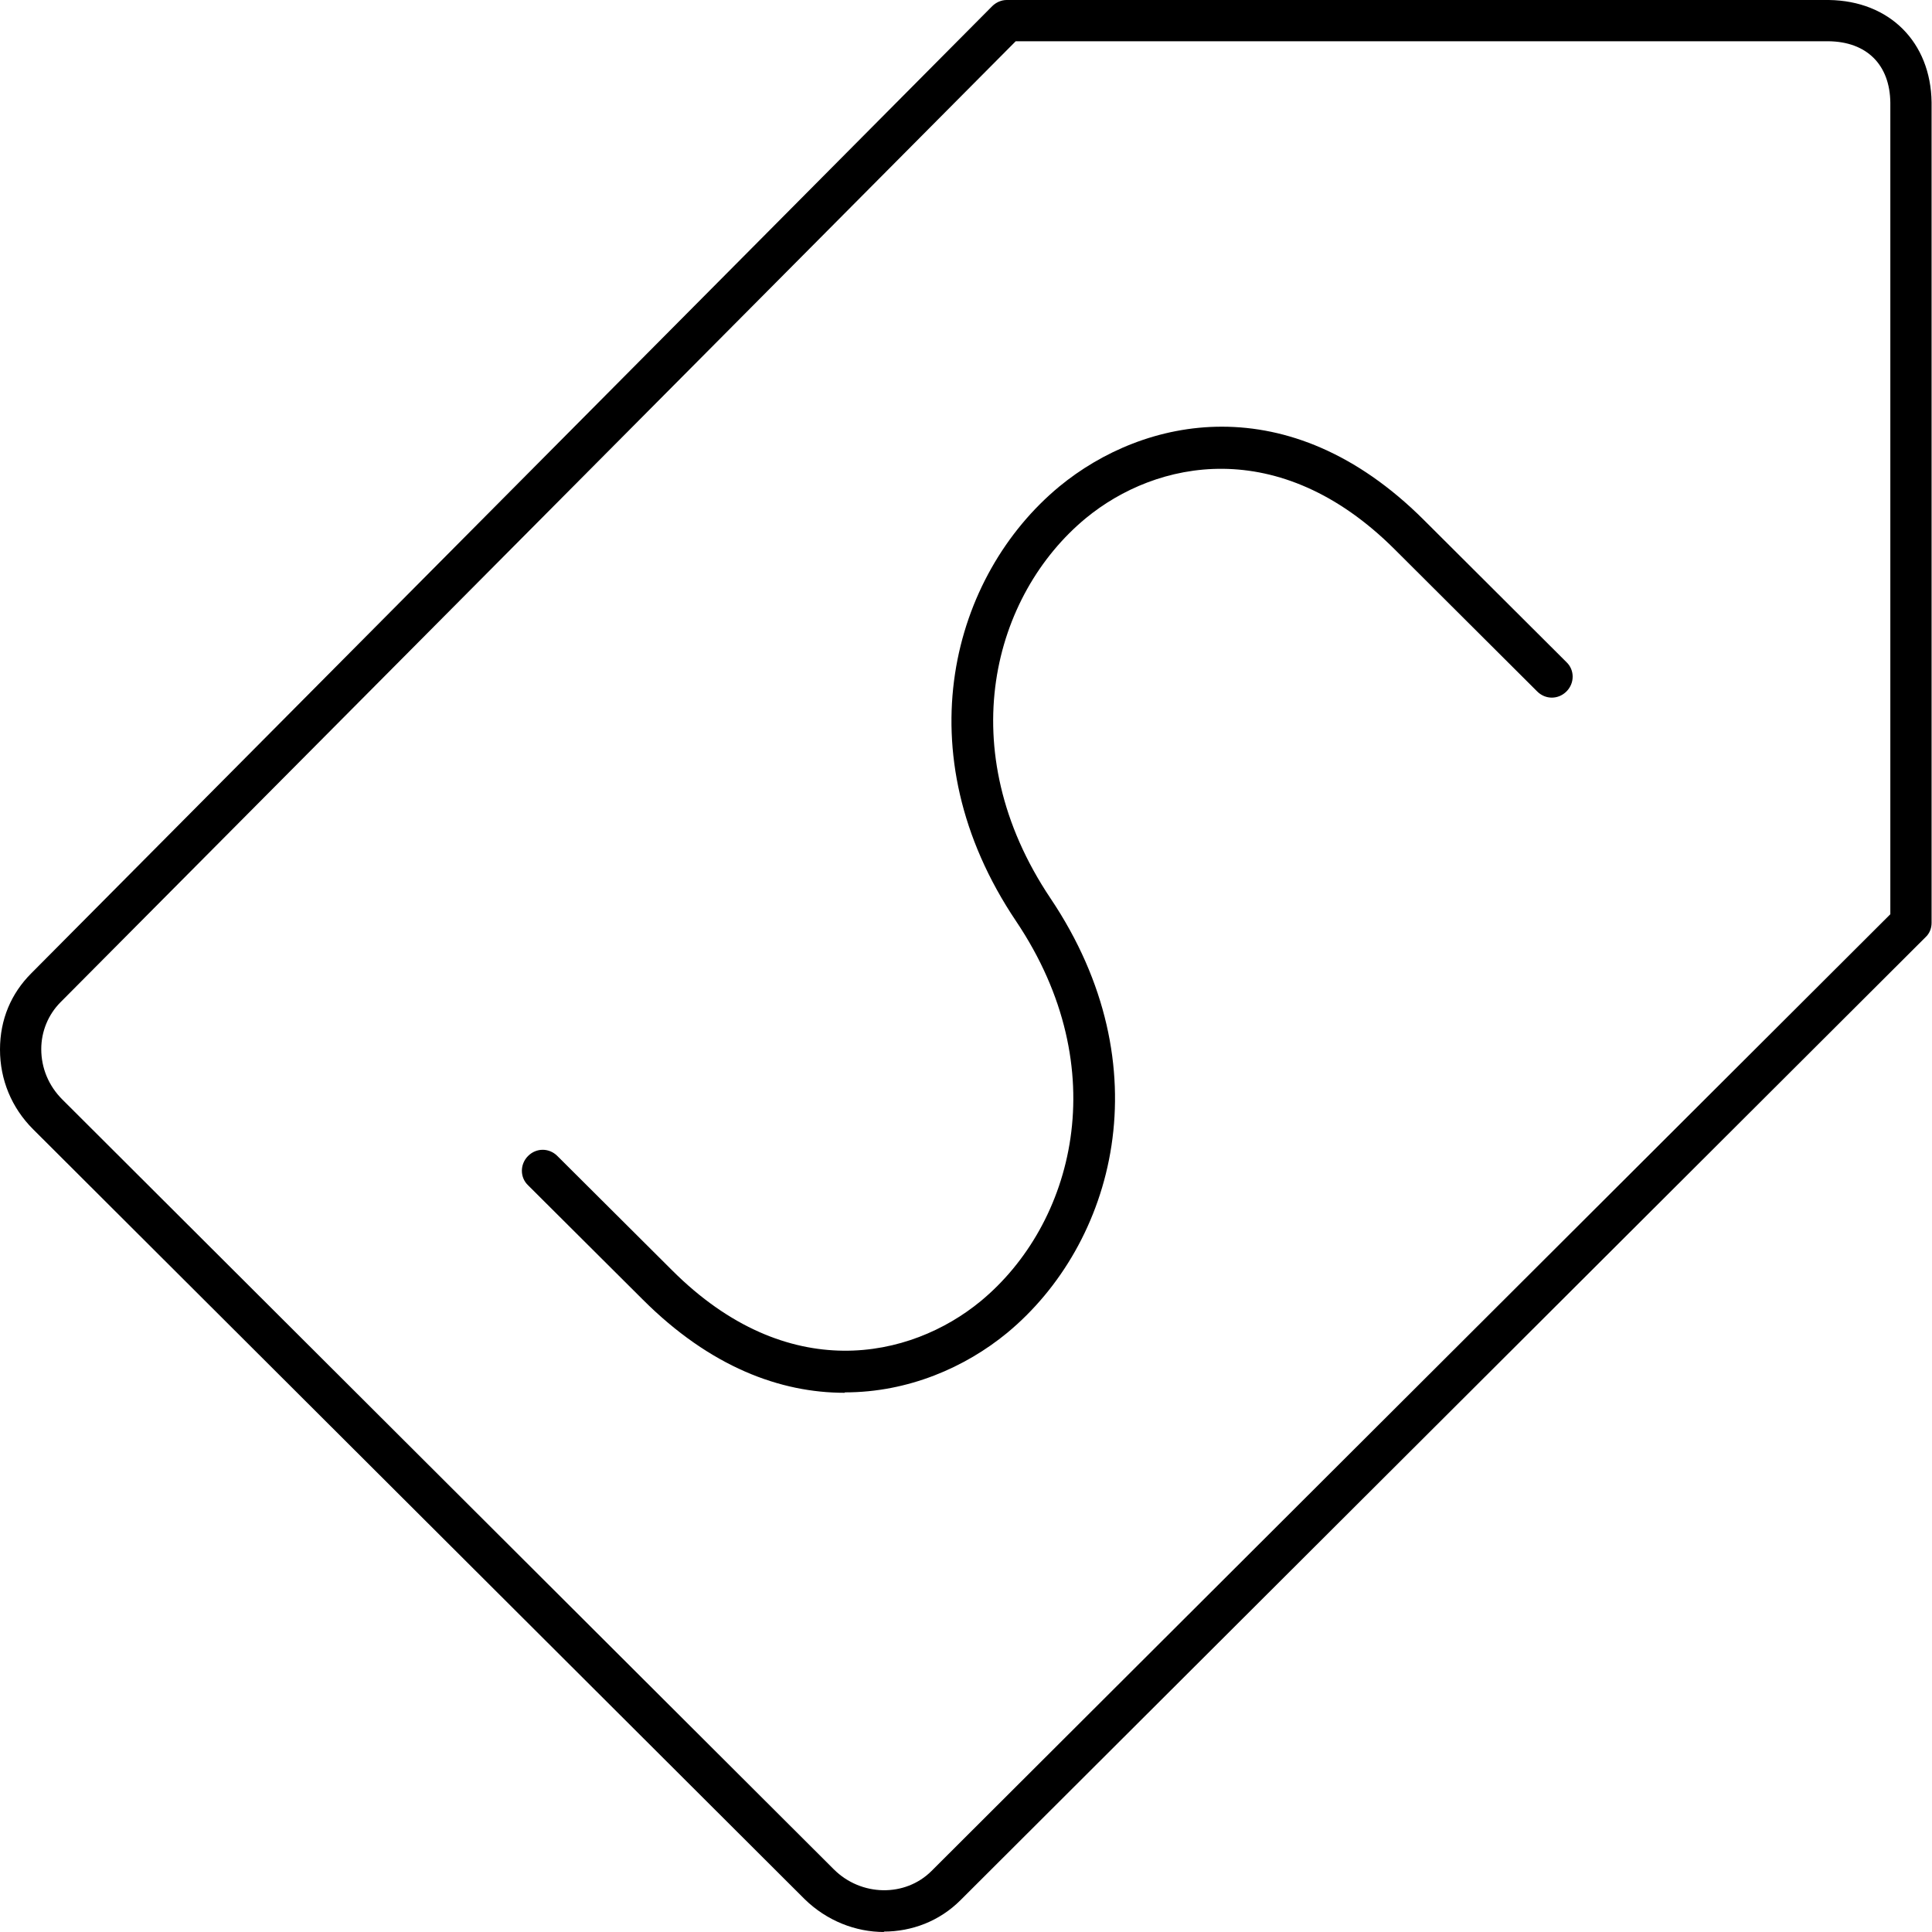 <?xml version="1.0" encoding="UTF-8"?>
<svg id="Calque_2" data-name="Calque 2" xmlns="http://www.w3.org/2000/svg" viewBox="0 0 46.83 46.83">
  <defs>
    <style>
      .cls-1 {
        stroke-width: 0px;
      }
    </style>
  </defs>
  <g id="transport">
    <g>
      <path class="cls-1" d="M21.43,46.83c-.69,0-1.39-.27-1.93-.8L.8,27.37c-.52-.52-.8-1.2-.8-1.93s.27-1.36.76-1.85L24.05.15c.09-.09.22-.15.35-.15h19.93c1.47.02,2.47,1.02,2.49,2.48v19.89c0,.13-.05.26-.15.35l-23.39,23.34c-.51.51-1.18.76-1.86.76ZM24.62,1L1.47,24.29c-.3.3-.47.71-.47,1.14,0,.46.18.89.51,1.22l18.7,18.66h0c.66.66,1.73.68,2.37.04l23.24-23.19V2.49c-.01-.92-.57-1.48-1.5-1.49h-19.71Z"/>
      <path class="cls-1" d="M20.47,33.76c-1.55,0-3.25-.62-4.89-2.26l-2.78-2.77c-.2-.19-.2-.51,0-.71s.51-.2.71,0l2.78,2.77c2.8,2.8,5.78,2.15,7.48.75,2.25-1.86,3.27-5.62.86-9.21-2.75-4.09-1.55-8.39,1.05-10.54,2.03-1.67,5.55-2.46,8.83.81l3.46,3.45c.2.19.2.51,0,.71s-.51.2-.71,0l-3.46-3.45c-2.8-2.79-5.78-2.15-7.48-.75-2.25,1.86-3.27,5.61-.86,9.21,2.75,4.09,1.55,8.39-1.05,10.54-1.01.83-2.39,1.44-3.93,1.44Z"/>
    </g>
  </g>
</svg>